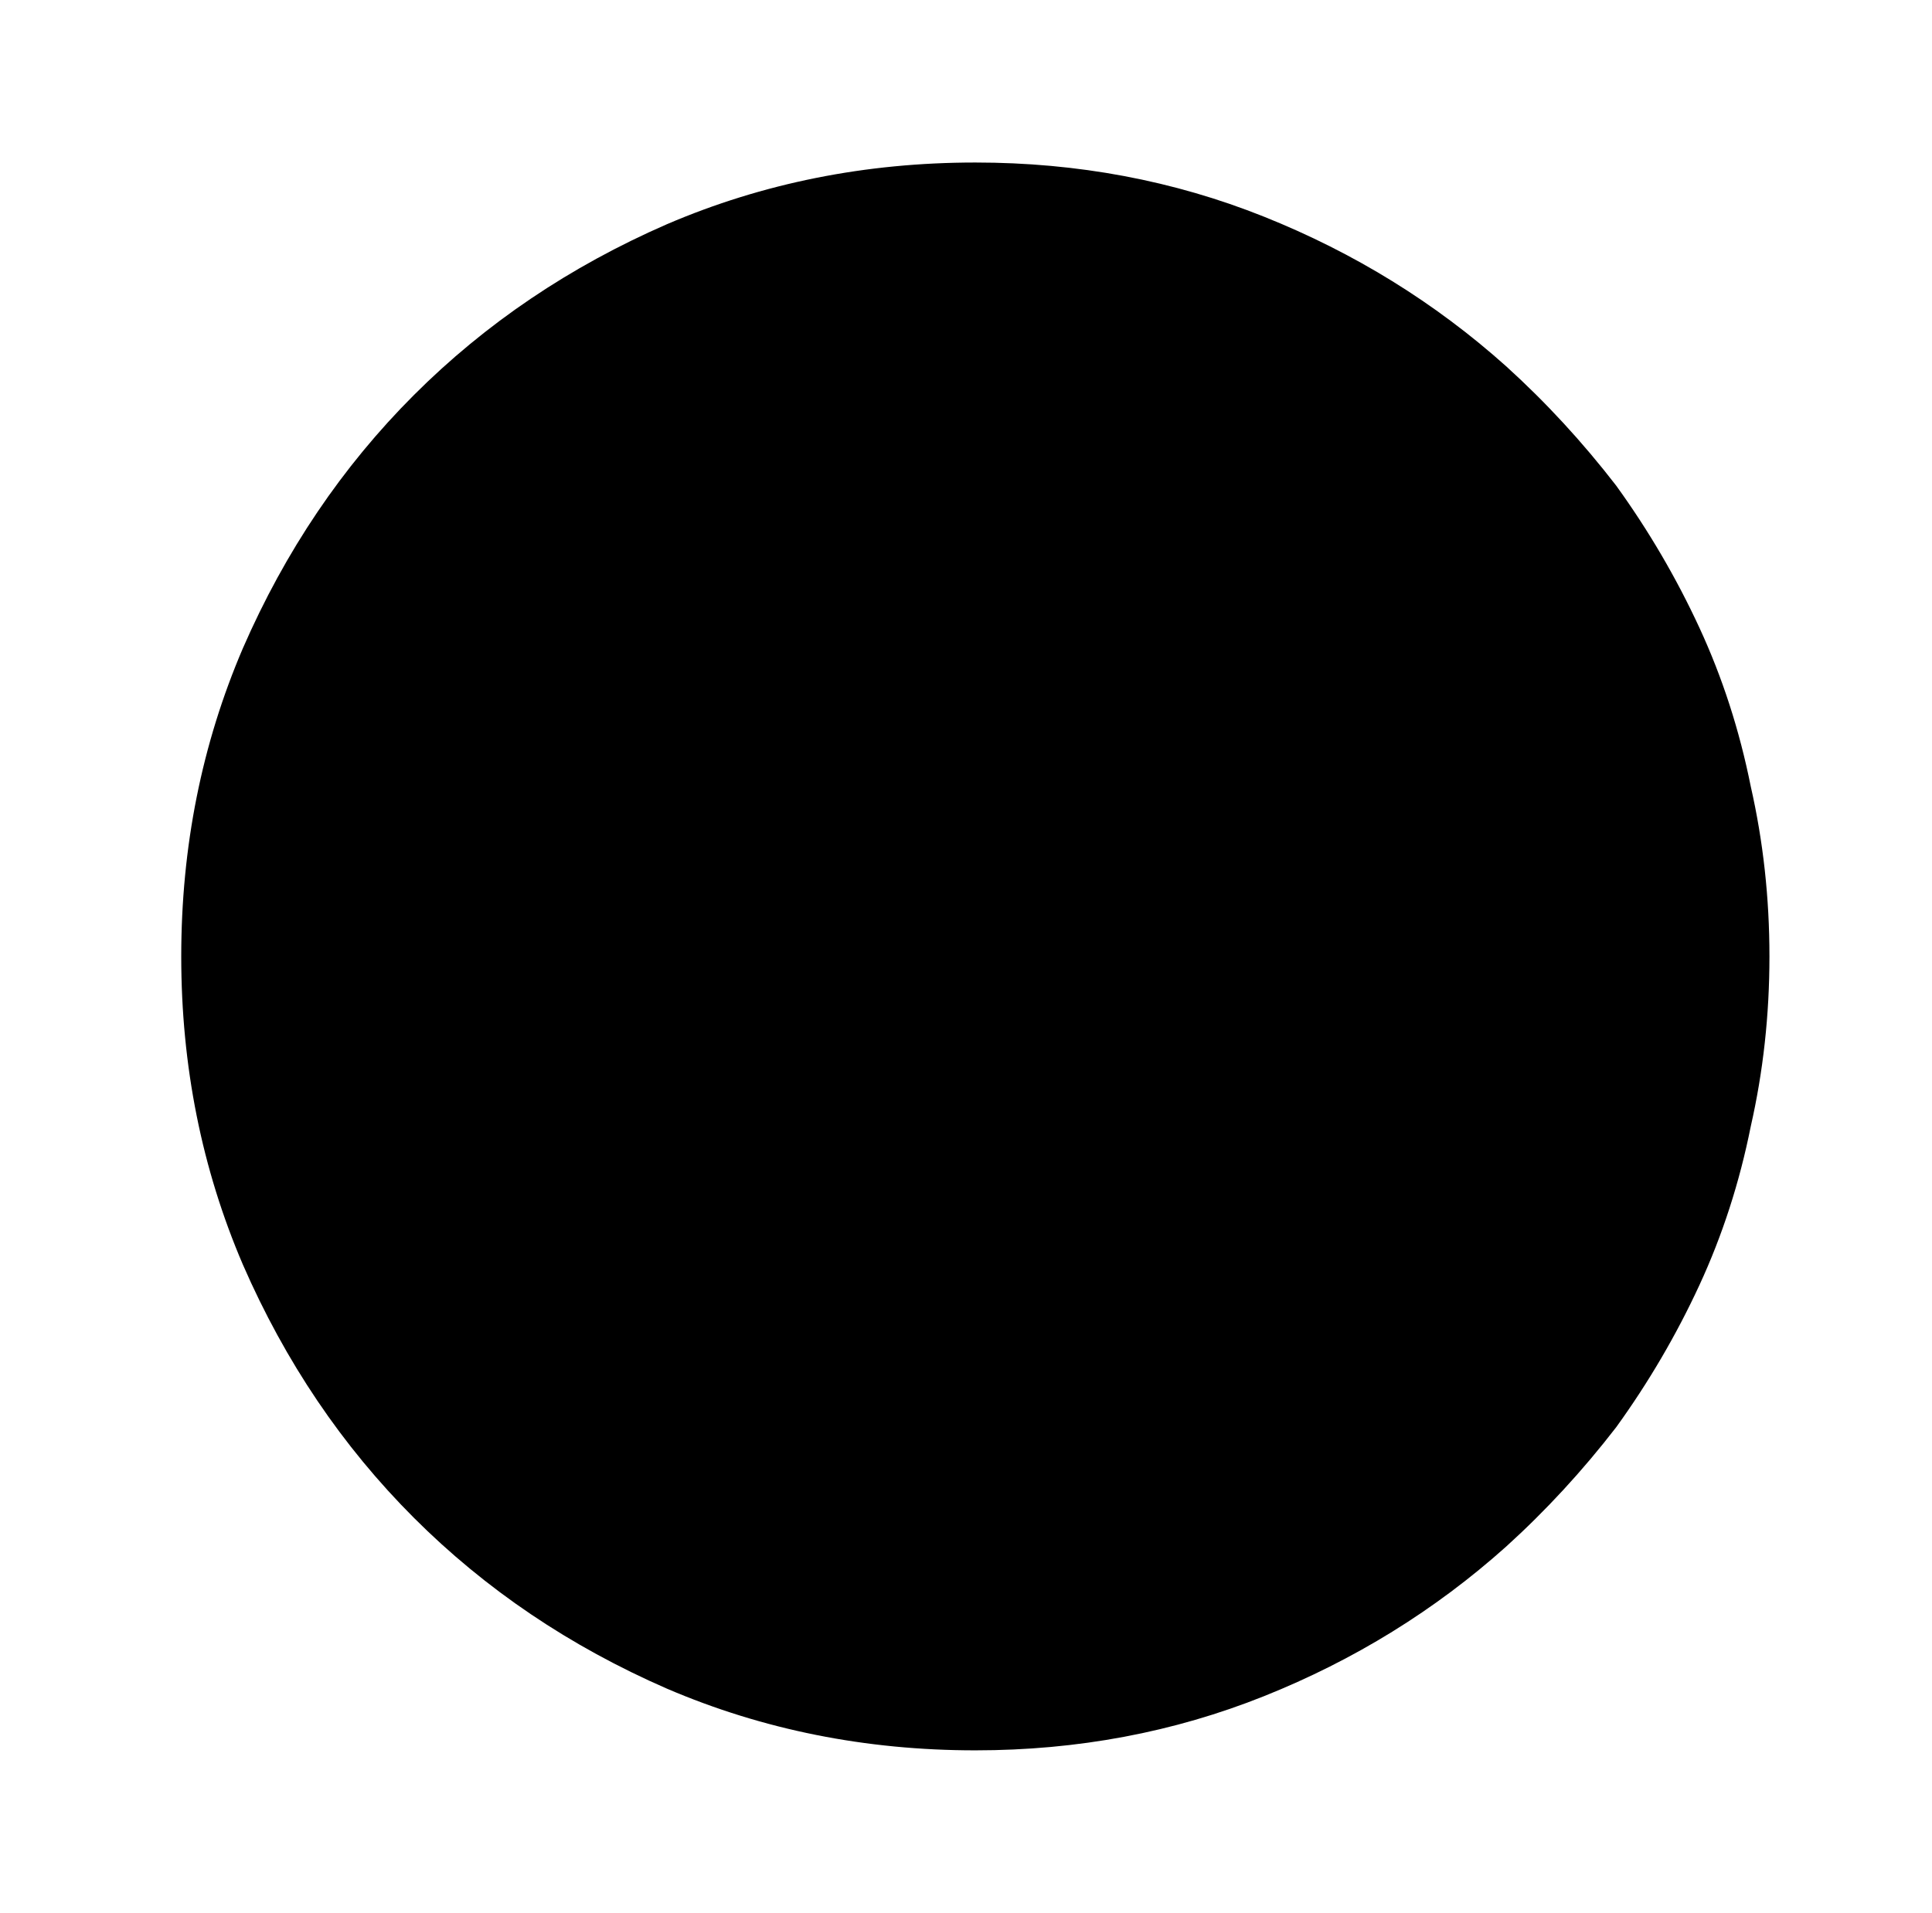<?xml version="1.0" standalone="no"?>
<!DOCTYPE svg PUBLIC "-//W3C//DTD SVG 1.1//EN" "http://www.w3.org/Graphics/SVG/1.1/DTD/svg11.dtd" >
<svg xmlns="http://www.w3.org/2000/svg" xmlns:xlink="http://www.w3.org/1999/xlink" version="1.1" viewBox="-10 0 1034 1024">
   <path fill="currentColor"
d="M937 512q0 47 -10 91q-9 45 -27.5 85t-44.5 76q-27 35 -59 64q-57 51 -129.5 80t-154.5 29q-88 0 -165 -33q-78 -34 -135.5 -91.5t-91.5 -135.5q-33 -77 -33 -165t33 -165q34 -78 91.5 -135.5t135.5 -91.5q77 -33 165 -33q82 0 154.5 29t129.5 80q32 29 59 64
q26 36 44.5 76t27.5 85q10 44 10 91v0z" />
</svg>
